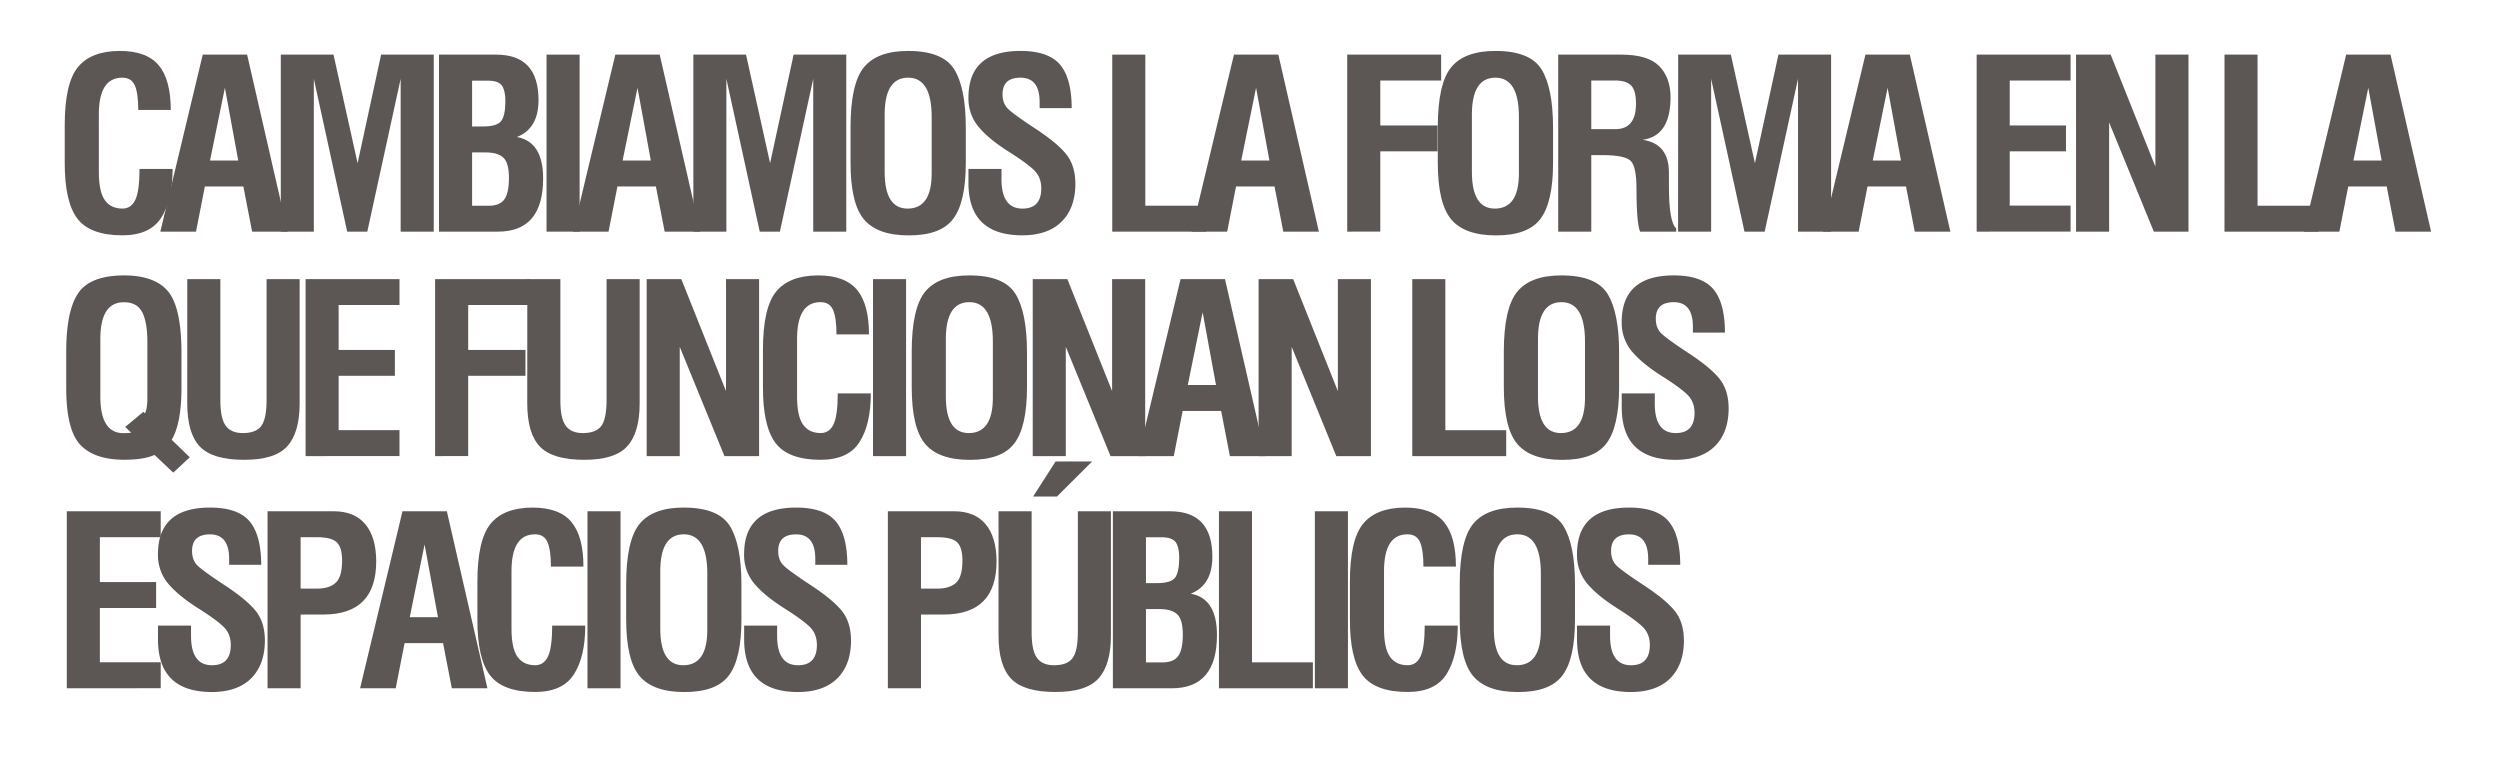 <svg id="Layer_1" data-name="Layer 1" xmlns="http://www.w3.org/2000/svg" viewBox="0 0 1949 600"><defs><style>.cls-1{fill:#5c5755;}</style></defs><path class="cls-1" d="M108.77,131.71h25.79q0,24.09-8.81,37.92T95.47,183.46q-25.34,0-35.21-13.11t-9.8-43.58V97.57Q50.46,65,60.7,52.38T93.41,39.71q21,0,30.36,11.23t9.35,34.77H107.78q0-12.75-2.6-18.95t-9.89-6.2Q77,60.56,77.06,89.31v44.74q0,15.45,4.67,22t13.74,6.56q6.84,0,10.07-6.92T108.77,131.71Z"/><path class="cls-1" d="M125,180.59l33.06-138h34.59l31.63,138H196.55l-6.83-35.22h-30l-6.92,35.22Zm38.72-55.44h22L175.34,68.46Z"/><path class="cls-1" d="M218.91,42.59H260l18.78,84.63,18.33-84.63h41.05v138H312.35V61.46l-26,119.13H270.66l-26-119.13V180.59H218.91Z"/><path class="cls-1" d="M342.26,180.59v-138h44.57q33,0,33,35.4,0,22.28-16.89,28.84,20.47,3.67,20.48,32.25,0,41.5-35.22,41.51Zm25.79-82h8.62q10.43,0,13.84-4T394,78.89q0-8.1-2.6-12t-10.51-4H368.05Zm0,61.81h13q8.54,0,12.13-4.94t3.59-16.71q0-11.67-4.31-15.81t-14.2-4.13H368.05Z"/><path class="cls-1" d="M426.08,42.59h25.79v138H426.08Z"/><path class="cls-1" d="M446.66,180.59l33.06-138h34.59l31.62,138H518.17l-6.83-35.22h-30l-6.92,35.22Zm38.72-55.44h22L497,68.46Z"/><path class="cls-1" d="M540.54,42.59H581.6l18.77,84.63L618.7,42.59h41.06v138H634V61.46L608,180.59H592.29l-26-119.13V180.59H540.54Z"/><path class="cls-1" d="M663.08,126.77V99.28q0-34.05,10.42-46.81T708,39.71q27,0,35.94,14.38t9,45.19V127q0,30.56-9.8,43.58t-34.77,12.93q-24.25,0-34.77-12.4T663.08,126.77Zm26.6-37.46v44.74q0,28.57,17.87,28.57,18.78,0,18.78-27.49V91.19q0-30.63-18.33-30.63T689.68,89.31Z"/><path class="cls-1" d="M780.77,131.71v8q0,22.9,16.36,22.91,14.64,0,14.64-15.81,0-8.53-5.39-13.93t-20.13-14.73q-15.36-9.7-23.36-19.23A34.54,34.54,0,0,1,755,76.1q0-36.39,40.61-36.39,21.64,0,30.72,10.6t9.17,34h-25V79.69q0-19.12-14.91-19.13-14,0-14,12.93,0,7.11,4.14,11.24T806.2,99.64q17.52,11.42,24.8,20.3t7.36,23.18q0,19-10.69,29.65T797,183.46q-42.06,0-42-41V131.71Z"/><path class="cls-1" d="M867.11,42.59h25.78V160.37h47.44v20.22H867.11Z"/><path class="cls-1" d="M928.92,180.59,962,42.59h34.59l31.62,138h-27.76l-6.83-35.22h-30l-6.91,35.22Zm38.72-55.44h22L979.23,68.46Z"/><path class="cls-1" d="M1050.29,180.59v-138h73.22V62.8h-47.44v35h44.65V118h-44.65v62.53Z"/><path class="cls-1" d="M1120.9,126.77V99.28q0-34.05,10.42-46.81t34.5-12.76q27,0,35.94,14.38t9,45.19V127q0,30.56-9.79,43.58t-34.77,12.93q-24.26,0-34.77-12.4T1120.9,126.77Zm26.59-37.46v44.74q0,28.57,17.88,28.57,18.78,0,18.78-27.49V91.19q0-30.63-18.33-30.63T1147.49,89.31Z"/><path class="cls-1" d="M1306.78,180.59h-28.21q-2.77-7.18-2.78-33.78,0-16.62-4.32-21.21t-21.56-4.67h-9.34v59.66h-25.79v-138H1264q20.65,0,29.47,8.89t8.89,24.35q0,30.19-21.74,33.15,10.25,1.53,15.36,7.91t5.12,17.7v10.78q0,27.67,5.66,32.7Zm-31.35-99.73q0-10.15-3.69-14.1t-12.48-4h-18.69v37.92h18.69Q1275.43,100.73,1275.43,80.86Z"/><path class="cls-1" d="M1308.31,42.59h41.06l18.77,84.63,18.33-84.63h41.06v138h-25.79V61.46l-26,119.13H1360L1334,61.46V180.59h-25.78Z"/><path class="cls-1" d="M1421.24,180.59l33.06-138h34.59l31.62,138h-27.76l-6.83-35.22h-30L1449,180.59ZM1460,125.15h22l-10.42-56.69Z"/><path class="cls-1" d="M1541,180.59v-138h73.22V62.8h-47.43v35h43.84V118h-43.84v42.31h47.43v20.22Z"/><path class="cls-1" d="M1618.48,42.59h27l34.86,87.33V42.59h25.79v138h-27l-34.86-85.17v85.17h-25.78Z"/><path class="cls-1" d="M1734.23,42.59H1760V160.37h47.44v20.22h-73.23Z"/><path class="cls-1" d="M1796,180.59l33.07-138h34.59l31.62,138h-27.76l-6.83-35.22h-30l-6.92,35.22Zm38.73-55.44h22l-10.42-56.69Z"/><path class="cls-1" d="M133.84,342.83l14.1,13.66-12.85,12-14.64-13.84q-8.36,3.78-23.63,3.77-23.35,0-34.32-11.77T51.63,301.77V274.28q0-32,9.34-45.73t35.58-13.84q24.17,0,34.5,12.49t10.42,47.53V302.4Q141.47,330.08,133.84,342.83Zm-22.1-21.74,1.25,1.17q1.89-3.6,1.89-12v-44q0-14.82-3.95-22.73t-14.38-7.9q-18.33,0-18.33,28.75v44.74q0,28.58,18.06,28.57a46.24,46.24,0,0,0,6-.36l-4.67-4.49Z"/><path class="cls-1" d="M146,217.59h25.79v94.69q0,13.94,4.22,19.68t13.39,5.66q9.89,0,14.1-5.3t4.32-20V217.59H233.6v96.85q0,22.72-9.61,33.42t-33.87,10.6q-24.18,0-34.14-10.15t-10-33.87Z"/><path class="cls-1" d="M238.23,355.59v-138h73.22V237.8H264v35h43.85V293H264v42.31h47.44v20.22Z"/><path class="cls-1" d="M339.21,355.59v-138h73.22V237.8H365v35h44.65V293H365v62.53Z"/><path class="cls-1" d="M411.08,217.59h25.78v94.69q0,13.94,4.23,19.68t13.38,5.66q9.88,0,14.11-5.3t4.31-20V217.59h25.79v96.85q0,22.72-9.62,33.42t-33.87,10.6q-24.17,0-34.14-10.15t-10-33.87Z"/><path class="cls-1" d="M504.15,217.59h27L566,304.92V217.59h25.79v138h-27l-34.86-85.17v85.17H504.15Z"/><path class="cls-1" d="M653.11,306.71h25.78q0,24.09-8.8,37.92t-30.28,13.83q-25.34,0-35.22-13.11t-9.79-43.58v-29.2q0-32.61,10.24-45.19t32.71-12.67q21,0,30.36,11.23t9.35,34.77H652.12q0-12.75-2.61-18.95t-9.88-6.2q-18.24,0-18.24,28.75v44.74q0,15.45,4.68,22t13.74,6.56q6.83,0,10.06-6.92T653.11,306.71Z"/><path class="cls-1" d="M680.6,217.59h25.78v138H680.6Z"/><path class="cls-1" d="M710.78,301.77V274.28q0-34,10.42-46.81t34.5-12.76q27,0,35.94,14.38t9,45.19V302q0,30.56-9.8,43.58t-34.77,12.93q-24.26,0-34.77-12.39T710.78,301.77Zm26.6-37.46v44.74q0,28.57,17.87,28.57,18.78,0,18.78-27.49V266.19q0-30.63-18.33-30.63T737.38,264.31Z"/><path class="cls-1" d="M805.11,217.59h27L867,304.92V217.59h25.78v138h-27L830.9,270.42v85.17H805.11Z"/><path class="cls-1" d="M887.32,355.59l33.06-138H955l31.62,138H958.83L952,320.37H922l-6.92,35.22ZM926,300.15h22l-10.42-56.69Z"/><path class="cls-1" d="M981.2,217.59h26.95L1043,304.92V217.59h25.79v138h-27L1007,270.42v85.17H981.2Z"/><path class="cls-1" d="M1101,217.59h25.79V335.37h47.44v20.22H1101Z"/><path class="cls-1" d="M1172.38,301.77V274.28q0-34,10.42-46.81t34.5-12.76q27,0,35.94,14.38t9,45.19V302q0,30.56-9.79,43.58t-34.77,12.93q-24.26,0-34.77-12.39T1172.38,301.77ZM1199,264.31v44.74q0,28.57,17.88,28.57,18.78,0,18.78-27.49V266.19q0-30.63-18.33-30.63T1199,264.31Z"/><path class="cls-1" d="M1290.07,306.71v8q0,22.91,16.35,22.91,14.64,0,14.64-15.81,0-8.54-5.39-13.93t-20.12-14.73q-15.36-9.7-23.36-19.23a34.61,34.61,0,0,1-7.91-22.82q0-36.39,40.61-36.39,21.66,0,30.73,10.6t9.16,34h-25v-4.59q0-19.12-14.92-19.13-14,0-14,12.93,0,7.11,4.13,11.24t20.48,14.91q17.52,11.41,24.8,20.3t7.37,23.18q0,19-10.69,29.65t-30.64,10.69q-42,0-42-41V306.71Z"/><path class="cls-1" d="M52.08,536.59v-138H125.3V418.8H77.86v35h43.85V474H77.86v42.31H125.3v20.22Z"/><path class="cls-1" d="M148.93,487.71v8q0,22.91,16.35,22.91,14.64,0,14.64-15.81,0-8.54-5.39-13.93t-20.12-14.73q-15.36-9.7-23.36-19.23a34.61,34.61,0,0,1-7.91-22.82q0-36.39,40.61-36.39,21.66,0,30.73,10.61t9.16,34h-25v-4.59q0-19.12-14.92-19.13-14,0-14,12.94,0,7.09,4.13,11.23t20.48,14.91q17.52,11.42,24.8,20.3t7.37,23.18q0,19-10.69,29.65T165.17,539.5q-42,0-42-41V487.71Z"/><path class="cls-1" d="M208.58,398.59h51.66q16.08,0,24.53,10.06t8.53,28.93q0,41.51-41.24,41.51H234.37v57.5H208.58Zm25.79,20.21v40.07h13q9.44,0,14.38-4.58t4.94-17.16q0-10.15-3.95-14.19t-15.37-4.14Z"/><path class="cls-1" d="M280.72,536.59l33.06-138h34.59l31.63,138H352.24l-6.83-35.22h-30l-6.92,35.22Zm38.72-55.43h22L331,424.46Z"/><path class="cls-1" d="M430.49,487.71h25.78q0,24.09-8.8,37.92t-30.28,13.83q-25.33,0-35.22-13.11t-9.79-43.58v-29.2q0-32.61,10.24-45.19t32.7-12.67q21,0,30.37,11.23t9.35,34.77H429.5q0-12.75-2.61-18.95t-9.88-6.2q-18.24,0-18.24,28.75v44.74q0,15.45,4.67,22t13.75,6.56q6.82,0,10.06-6.92T430.49,487.71Z"/><path class="cls-1" d="M458,398.59h25.78v138H458Z"/><path class="cls-1" d="M488.16,482.77V455.28q0-34,10.42-46.81t34.5-12.76q27,0,35.94,14.38t9,45.19V483q0,30.56-9.79,43.58t-34.77,12.93q-24.26,0-34.77-12.39T488.16,482.77Zm26.59-37.46v44.74q0,28.57,17.88,28.57,18.78,0,18.78-27.49V447.19q0-30.63-18.33-30.63T514.75,445.31Z"/><path class="cls-1" d="M605.85,487.71v8q0,22.91,16.35,22.91,14.64,0,14.65-15.81,0-8.54-5.39-13.93t-20.13-14.73Q596,464.45,588,454.92a34.55,34.55,0,0,1-7.9-22.82q0-36.39,40.61-36.39,21.64,0,30.72,10.61t9.17,34h-25v-4.59q0-19.12-14.91-19.13-14,0-14,12.94,0,7.09,4.13,11.23t20.49,14.91Q648.83,467.1,656.1,476t7.37,23.18q0,19-10.69,29.65T622.14,539.5q-42,0-42-41V487.71Z"/><path class="cls-1" d="M692.18,398.59h51.66q16.08,0,24.53,10.06t8.54,28.93q0,41.51-41.24,41.51H718v57.5H692.18ZM718,418.8v40.07h13q9.43,0,14.37-4.58t4.94-17.16q0-10.15-3.95-14.19T731,418.8Z"/><path class="cls-1" d="M778.46,398.59h25.8v94.69q0,13.94,4.22,19.68t13.39,5.66q9.87,0,14.11-5.3t4.31-20V398.59h25.78v96.85q0,22.72-9.61,33.42t-33.87,10.6q-24.17,0-34.14-10.15t-10-33.87Zm26.95-11.5,17.52-27.31h28.48L824,387.09Z"/><path class="cls-1" d="M867.6,536.59v-138h44.56q33,0,33,35.4,0,22.27-16.89,28.84,20.47,3.68,20.48,32.25,0,41.51-35.22,41.51Zm25.79-82H902q10.43,0,13.84-3.95t3.5-15.72q0-8.09-2.6-12t-10.52-4.05H893.39Zm0,61.81h13q8.55,0,12.13-4.94t3.6-16.71q0-11.67-4.32-15.81t-14.19-4.13H893.39Z"/><path class="cls-1" d="M950.29,398.59h25.79V516.37h47.44v20.22H950.29Z"/><path class="cls-1" d="M1025.06,398.59h25.79v138h-25.79Z"/><path class="cls-1" d="M1110.7,487.71h25.78q0,24.09-8.8,37.92t-30.28,13.83q-25.34,0-35.22-13.11t-9.79-43.58v-29.2q0-32.61,10.24-45.19t32.7-12.67q21,0,30.37,11.23t9.34,34.77h-25.33q0-12.75-2.61-18.95t-9.88-6.2q-18.24,0-18.24,28.75v44.74q0,15.45,4.67,22t13.75,6.56q6.82,0,10.06-6.92T1110.7,487.71Z"/><path class="cls-1" d="M1138,482.77V455.28q0-34,10.42-46.81t34.5-12.76q27,0,35.94,14.38t9,45.19V483q0,30.56-9.79,43.58t-34.77,12.93q-24.24,0-34.77-12.39T1138,482.77Zm26.59-37.46v44.74q0,28.57,17.88,28.57,18.78,0,18.78-27.49V447.19q0-30.63-18.33-30.63T1164.6,445.31Z"/><path class="cls-1" d="M1255.21,487.71v8q0,22.91,16.35,22.91,14.64,0,14.65-15.81,0-8.54-5.4-13.93t-20.12-14.73q-15.36-9.7-23.36-19.23a34.61,34.61,0,0,1-7.91-22.82q0-36.39,40.61-36.39,21.66,0,30.73,10.61t9.16,34h-25v-4.59q0-19.12-14.92-19.13-14,0-14,12.94,0,7.09,4.13,11.23t20.48,14.91q17.52,11.42,24.8,20.3t7.37,23.18q0,19-10.69,29.65t-30.64,10.69q-42,0-42-41V487.71Z"/></svg>